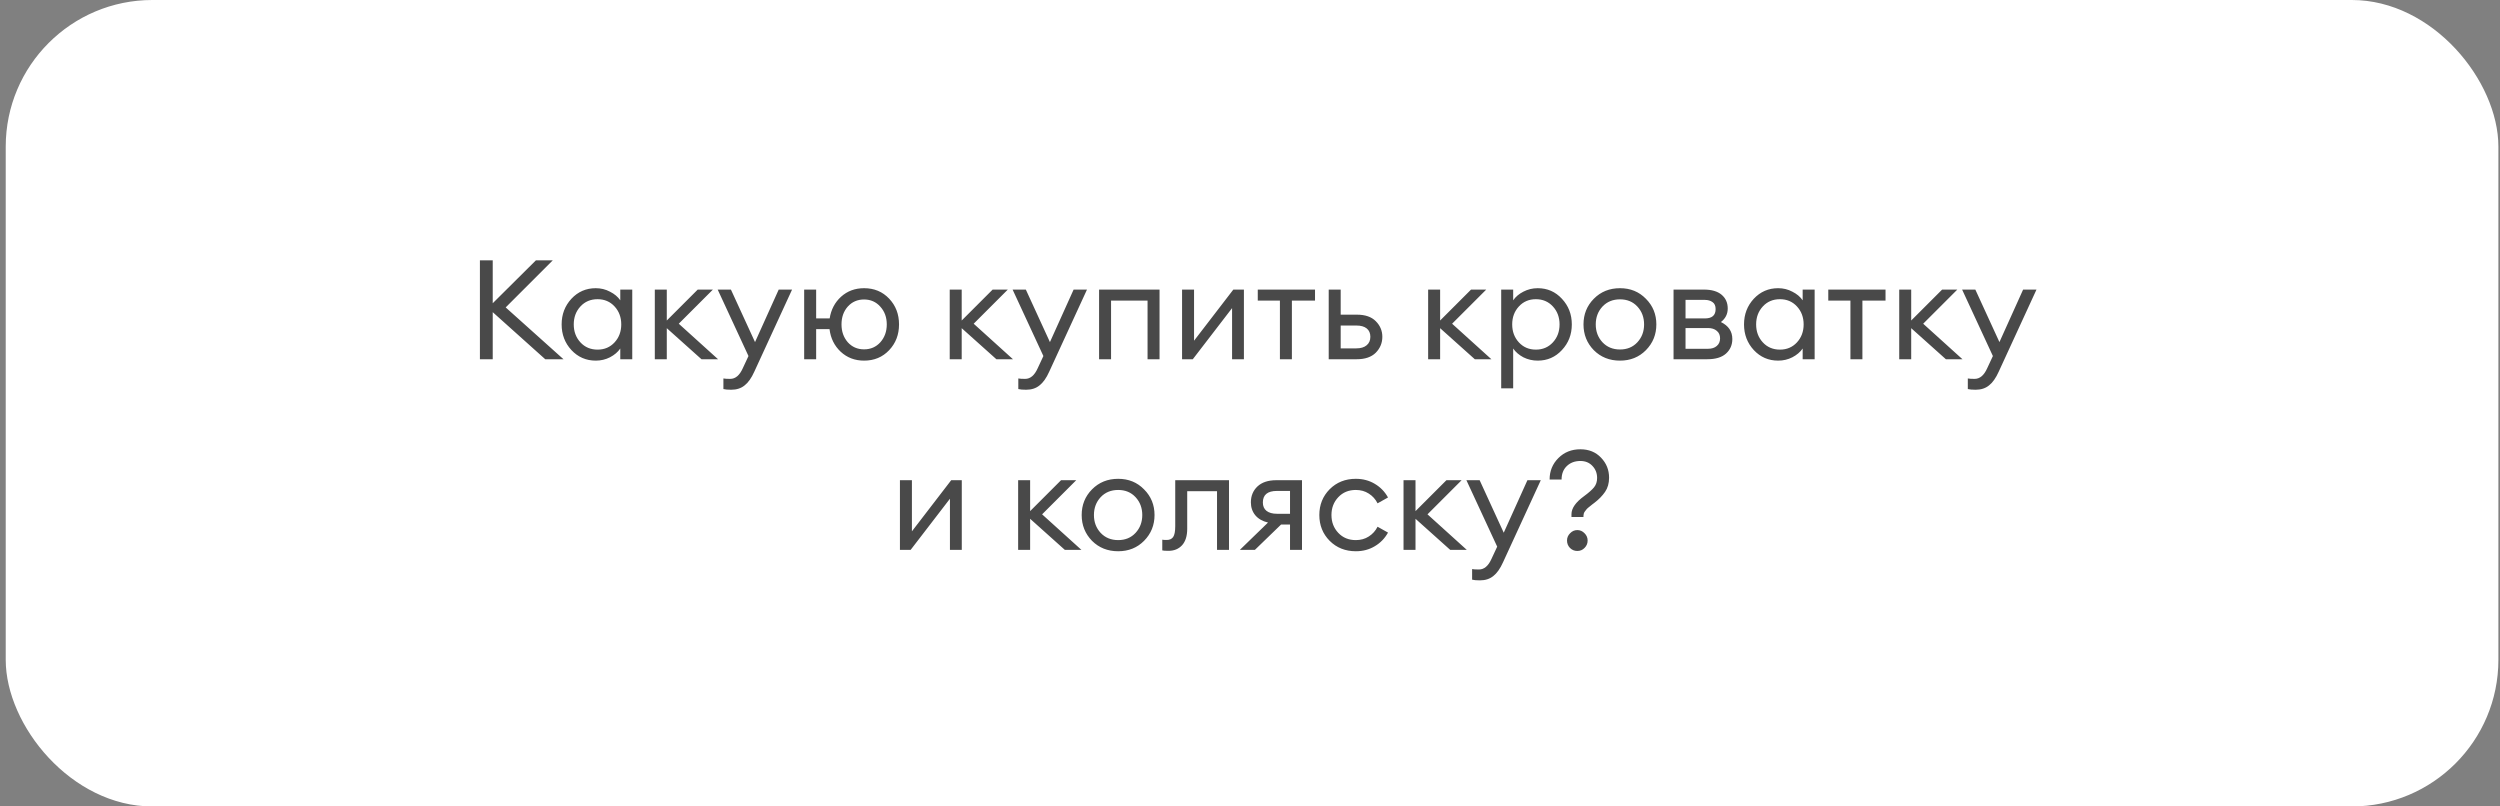 <?xml version="1.0" encoding="UTF-8"?> <svg xmlns="http://www.w3.org/2000/svg" width="341" height="110" viewBox="0 0 341 110" fill="none"><rect x="0" y="0" width="341" height="110" fill="#808080" stroke="none"/> <rect x="0.781" width="340" height="110" rx="20" fill="white"></rect> <path d="M74.371 49L67.208 42.578V49H65.46V35.51H67.208V41.362L73.098 35.51H75.397L68.975 41.932L76.86 49H74.371ZM81.262 49.19C79.945 49.19 78.836 48.709 77.937 47.746C77.05 46.783 76.607 45.618 76.607 44.25C76.607 42.882 77.05 41.717 77.937 40.754C78.836 39.791 79.945 39.31 81.262 39.31C81.959 39.31 82.605 39.468 83.2 39.785C83.808 40.089 84.277 40.482 84.606 40.963V39.5H86.24V49H84.606V47.537C84.277 48.018 83.808 48.417 83.2 48.734C82.605 49.038 81.959 49.19 81.262 49.19ZM81.509 47.689C82.446 47.689 83.219 47.36 83.827 46.701C84.435 46.042 84.739 45.225 84.739 44.25C84.739 43.275 84.435 42.458 83.827 41.799C83.219 41.14 82.446 40.811 81.509 40.811C80.559 40.811 79.78 41.14 79.172 41.799C78.564 42.458 78.26 43.275 78.26 44.25C78.26 45.225 78.564 46.042 79.172 46.701C79.78 47.36 80.559 47.689 81.509 47.689ZM95.681 49L90.95 44.763V49H89.316V39.5H90.95V43.718L95.168 39.5H97.239L92.584 44.155L97.942 49H95.681ZM108.039 39.5L102.89 50.691C102.497 51.565 102.054 52.192 101.56 52.572C101.078 52.965 100.47 53.161 99.736 53.161C99.267 53.161 98.912 53.129 98.672 53.066V51.622C98.862 51.66 99.172 51.679 99.603 51.679C100.312 51.679 100.882 51.198 101.313 50.235L102.092 48.563L97.893 39.5H99.698L102.985 46.663L106.215 39.5H108.039ZM117.859 49.19C116.605 49.19 115.541 48.785 114.667 47.974C113.806 47.163 113.299 46.137 113.147 44.896H111.323V49H109.689V39.5H111.323V43.433H113.166C113.356 42.23 113.875 41.242 114.724 40.469C115.585 39.696 116.63 39.31 117.859 39.31C119.24 39.31 120.38 39.785 121.279 40.735C122.178 41.685 122.628 42.857 122.628 44.25C122.628 45.643 122.178 46.815 121.279 47.765C120.38 48.715 119.24 49.19 117.859 49.19ZM115.636 46.682C116.219 47.328 116.96 47.651 117.859 47.651C118.758 47.651 119.499 47.328 120.082 46.682C120.665 46.023 120.956 45.213 120.956 44.25C120.956 43.287 120.665 42.483 120.082 41.837C119.499 41.178 118.758 40.849 117.859 40.849C116.96 40.849 116.219 41.172 115.636 41.818C115.066 42.464 114.781 43.275 114.781 44.25C114.781 45.213 115.066 46.023 115.636 46.682ZM135.907 49L131.176 44.763V49H129.542V39.5H131.176V43.718L135.394 39.5H137.465L132.81 44.155L138.168 49H135.907ZM148.265 39.5L143.116 50.691C142.724 51.565 142.28 52.192 141.786 52.572C141.305 52.965 140.697 53.161 139.962 53.161C139.494 53.161 139.139 53.129 138.898 53.066V51.622C139.088 51.66 139.399 51.679 139.829 51.679C140.539 51.679 141.109 51.198 141.539 50.235L142.318 48.563L138.119 39.5H139.924L143.211 46.663L146.441 39.5H148.265ZM149.915 49V39.5H158.161V49H156.527V41.001H151.549V49H149.915ZM162.697 49H161.234V39.5H162.868V46.473L168.226 39.5H169.67V49H168.055V42.027L162.697 49ZM174.58 49V41.001H171.559V39.5H179.368V41.001H176.214V49H174.58ZM181.236 49V39.5H182.87V42.92H185.074C186.214 42.92 187.075 43.218 187.658 43.813C188.253 44.408 188.551 45.118 188.551 45.941C188.551 46.777 188.253 47.499 187.658 48.107C187.062 48.702 186.195 49 185.055 49H181.236ZM182.87 44.402V47.518H184.998C185.606 47.518 186.074 47.379 186.404 47.1C186.746 46.821 186.917 46.435 186.917 45.941C186.917 45.447 186.752 45.067 186.423 44.801C186.093 44.535 185.625 44.402 185.017 44.402H182.87ZM201.164 49L196.433 44.763V49H194.799V39.5H196.433V43.718L200.651 39.5H202.722L198.067 44.155L203.425 49H201.164ZM206.397 52.971H204.763V39.5H206.397V40.963C206.726 40.482 207.189 40.089 207.784 39.785C208.392 39.468 209.044 39.31 209.741 39.31C211.058 39.31 212.16 39.791 213.047 40.754C213.946 41.717 214.396 42.882 214.396 44.25C214.396 45.618 213.946 46.783 213.047 47.746C212.16 48.709 211.058 49.19 209.741 49.19C209.044 49.19 208.392 49.038 207.784 48.734C207.189 48.417 206.726 48.018 206.397 47.537V52.971ZM207.176 46.701C207.784 47.36 208.557 47.689 209.494 47.689C210.431 47.689 211.204 47.36 211.812 46.701C212.42 46.042 212.724 45.225 212.724 44.25C212.724 43.275 212.42 42.458 211.812 41.799C211.204 41.14 210.431 40.811 209.494 40.811C208.557 40.811 207.784 41.14 207.176 41.799C206.568 42.458 206.264 43.275 206.264 44.25C206.264 45.225 206.568 46.042 207.176 46.701ZM220.967 49.19C219.536 49.19 218.345 48.715 217.395 47.765C216.458 46.802 215.989 45.631 215.989 44.25C215.989 42.869 216.458 41.704 217.395 40.754C218.345 39.791 219.536 39.31 220.967 39.31C222.386 39.31 223.564 39.791 224.501 40.754C225.451 41.704 225.926 42.869 225.926 44.25C225.926 45.631 225.451 46.802 224.501 47.765C223.564 48.715 222.386 49.19 220.967 49.19ZM218.573 46.682C219.194 47.341 219.992 47.67 220.967 47.67C221.943 47.67 222.734 47.341 223.342 46.682C223.95 46.023 224.254 45.213 224.254 44.25C224.254 43.287 223.95 42.477 223.342 41.818C222.734 41.159 221.943 40.83 220.967 40.83C219.992 40.83 219.194 41.159 218.573 41.818C217.965 42.477 217.661 43.287 217.661 44.25C217.661 45.213 217.965 46.023 218.573 46.682ZM228.272 49V39.5H232.414C233.465 39.5 234.27 39.734 234.827 40.203C235.384 40.672 235.663 41.299 235.663 42.084C235.663 42.831 235.353 43.446 234.732 43.927C235.771 44.434 236.29 45.206 236.29 46.245C236.29 47.043 236.005 47.702 235.435 48.221C234.865 48.74 234.01 49 232.87 49H228.272ZM229.906 47.575H232.965C233.472 47.575 233.871 47.448 234.162 47.195C234.466 46.942 234.618 46.593 234.618 46.15C234.618 45.707 234.466 45.365 234.162 45.124C233.871 44.871 233.472 44.744 232.965 44.744H229.906V47.575ZM229.906 43.433H232.547C233.522 43.433 234.01 43.009 234.01 42.16C234.01 41.717 233.871 41.4 233.592 41.21C233.313 41.007 232.965 40.906 232.547 40.906H229.906V43.433ZM242.539 49.19C241.222 49.19 240.114 48.709 239.214 47.746C238.328 46.783 237.884 45.618 237.884 44.25C237.884 42.882 238.328 41.717 239.214 40.754C240.114 39.791 241.222 39.31 242.539 39.31C243.236 39.31 243.882 39.468 244.477 39.785C245.085 40.089 245.554 40.482 245.883 40.963V39.5H247.517V49H245.883V47.537C245.554 48.018 245.085 48.417 244.477 48.734C243.882 49.038 243.236 49.19 242.539 49.19ZM242.786 47.689C243.724 47.689 244.496 47.36 245.104 46.701C245.712 46.042 246.016 45.225 246.016 44.25C246.016 43.275 245.712 42.458 245.104 41.799C244.496 41.14 243.724 40.811 242.786 40.811C241.836 40.811 241.057 41.14 240.449 41.799C239.841 42.458 239.537 43.275 239.537 44.25C239.537 45.225 239.841 46.042 240.449 46.701C241.057 47.36 241.836 47.689 242.786 47.689ZM252.398 49V41.001H249.377V39.5H257.186V41.001H254.032V49H252.398ZM265.419 49L260.688 44.763V49H259.054V39.5H260.688V43.718L264.906 39.5H266.977L262.322 44.155L267.68 49H265.419ZM277.777 39.5L272.628 50.691C272.235 51.565 271.792 52.192 271.298 52.572C270.817 52.965 270.209 53.161 269.474 53.161C269.005 53.161 268.651 53.129 268.41 53.066V51.622C268.6 51.66 268.91 51.679 269.341 51.679C270.05 51.679 270.62 51.198 271.051 50.235L271.83 48.563L267.631 39.5H269.436L272.723 46.663L275.953 39.5H277.777ZM124.214 75H122.751V65.5H124.385V72.473L129.743 65.5H131.187V75H129.572V68.027L124.214 75ZM145.24 75L140.509 70.763V75H138.875V65.5H140.509V69.718L144.727 65.5H146.798L142.143 70.155L147.501 75H145.24ZM152.519 75.19C151.088 75.19 149.897 74.715 148.947 73.765C148.01 72.802 147.541 71.631 147.541 70.25C147.541 68.869 148.01 67.704 148.947 66.754C149.897 65.791 151.088 65.31 152.519 65.31C153.938 65.31 155.116 65.791 156.053 66.754C157.003 67.704 157.478 68.869 157.478 70.25C157.478 71.631 157.003 72.802 156.053 73.765C155.116 74.715 153.938 75.19 152.519 75.19ZM150.125 72.682C150.746 73.341 151.544 73.67 152.519 73.67C153.495 73.67 154.286 73.341 154.894 72.682C155.502 72.023 155.806 71.213 155.806 70.25C155.806 69.287 155.502 68.477 154.894 67.818C154.286 67.159 153.495 66.83 152.519 66.83C151.544 66.83 150.746 67.159 150.125 67.818C149.517 68.477 149.213 69.287 149.213 70.25C149.213 71.213 149.517 72.023 150.125 72.682ZM159.39 75.133C158.96 75.133 158.675 75.114 158.535 75.076V73.613C158.624 73.638 158.827 73.651 159.143 73.651C159.536 73.651 159.827 73.518 160.017 73.252C160.207 72.973 160.302 72.486 160.302 71.789V65.5H167.636V75H166.002V67.001H161.936V72.131C161.936 73.106 161.702 73.854 161.233 74.373C160.765 74.88 160.15 75.133 159.39 75.133ZM169.119 75L172.957 71.276C172.209 71.099 171.633 70.769 171.228 70.288C170.822 69.794 170.62 69.205 170.62 68.521C170.62 67.647 170.917 66.925 171.513 66.355C172.121 65.785 172.976 65.5 174.078 65.5H177.593V75H175.959V71.542H174.743L171.171 75H169.119ZM174.173 70.079H175.959V66.963H174.173C172.893 66.963 172.254 67.489 172.254 68.54C172.254 69.034 172.418 69.414 172.748 69.68C173.09 69.946 173.565 70.079 174.173 70.079ZM184.935 75.19C183.503 75.19 182.313 74.715 181.363 73.765C180.425 72.815 179.957 71.643 179.957 70.25C179.957 68.857 180.425 67.685 181.363 66.735C182.313 65.785 183.503 65.31 184.935 65.31C185.897 65.31 186.759 65.538 187.519 65.994C188.291 66.45 188.893 67.071 189.324 67.856L187.899 68.654C187.62 68.097 187.221 67.653 186.702 67.324C186.195 66.995 185.606 66.83 184.935 66.83C183.959 66.83 183.161 67.159 182.541 67.818C181.92 68.477 181.61 69.287 181.61 70.25C181.61 71.213 181.92 72.023 182.541 72.682C183.161 73.341 183.959 73.67 184.935 73.67C185.606 73.67 186.195 73.505 186.702 73.176C187.221 72.847 187.62 72.403 187.899 71.846L189.324 72.644C188.893 73.429 188.291 74.05 187.519 74.506C186.759 74.962 185.897 75.19 184.935 75.19ZM197.806 75L193.075 70.763V75H191.441V65.5H193.075V69.718L197.293 65.5H199.364L194.709 70.155L200.067 75H197.806ZM210.164 65.5L205.015 76.691C204.622 77.565 204.179 78.192 203.685 78.572C203.203 78.965 202.595 79.161 201.861 79.161C201.392 79.161 201.037 79.129 200.797 79.066V77.622C200.987 77.66 201.297 77.679 201.728 77.679C202.437 77.679 203.007 77.198 203.438 76.235L204.217 74.563L200.018 65.5H201.823L205.11 72.663L208.34 65.5H210.164ZM214.349 70.516V70.136C214.349 69.325 214.925 68.502 216.078 67.666C216.698 67.21 217.148 66.811 217.427 66.469C217.705 66.127 217.845 65.703 217.845 65.196C217.845 64.537 217.629 63.986 217.199 63.543C216.781 63.1 216.236 62.878 215.565 62.878C214.805 62.878 214.184 63.112 213.703 63.581C213.234 64.037 213 64.645 213 65.405H211.366C211.366 64.252 211.765 63.277 212.563 62.479C213.361 61.681 214.361 61.282 215.565 61.282C216.717 61.282 217.655 61.662 218.377 62.422C219.111 63.182 219.479 64.094 219.479 65.158C219.479 65.918 219.295 66.564 218.928 67.096C218.56 67.628 218.079 68.122 217.484 68.578C217.433 68.616 217.332 68.692 217.18 68.806C217.04 68.92 216.939 69.002 216.876 69.053C216.812 69.104 216.717 69.18 216.591 69.281C216.477 69.382 216.394 69.471 216.344 69.547C216.293 69.61 216.23 69.693 216.154 69.794C216.09 69.883 216.046 69.978 216.021 70.079C215.995 70.168 215.983 70.263 215.983 70.364V70.516H214.349ZM216.135 74.734C215.869 75.013 215.539 75.152 215.147 75.152C214.754 75.152 214.418 75.013 214.14 74.734C213.874 74.455 213.741 74.12 213.741 73.727C213.741 73.347 213.88 73.018 214.159 72.739C214.437 72.448 214.767 72.302 215.147 72.302C215.527 72.302 215.856 72.448 216.135 72.739C216.413 73.018 216.553 73.347 216.553 73.727C216.553 74.12 216.413 74.455 216.135 74.734Z" fill="#494949"></path> </svg> 